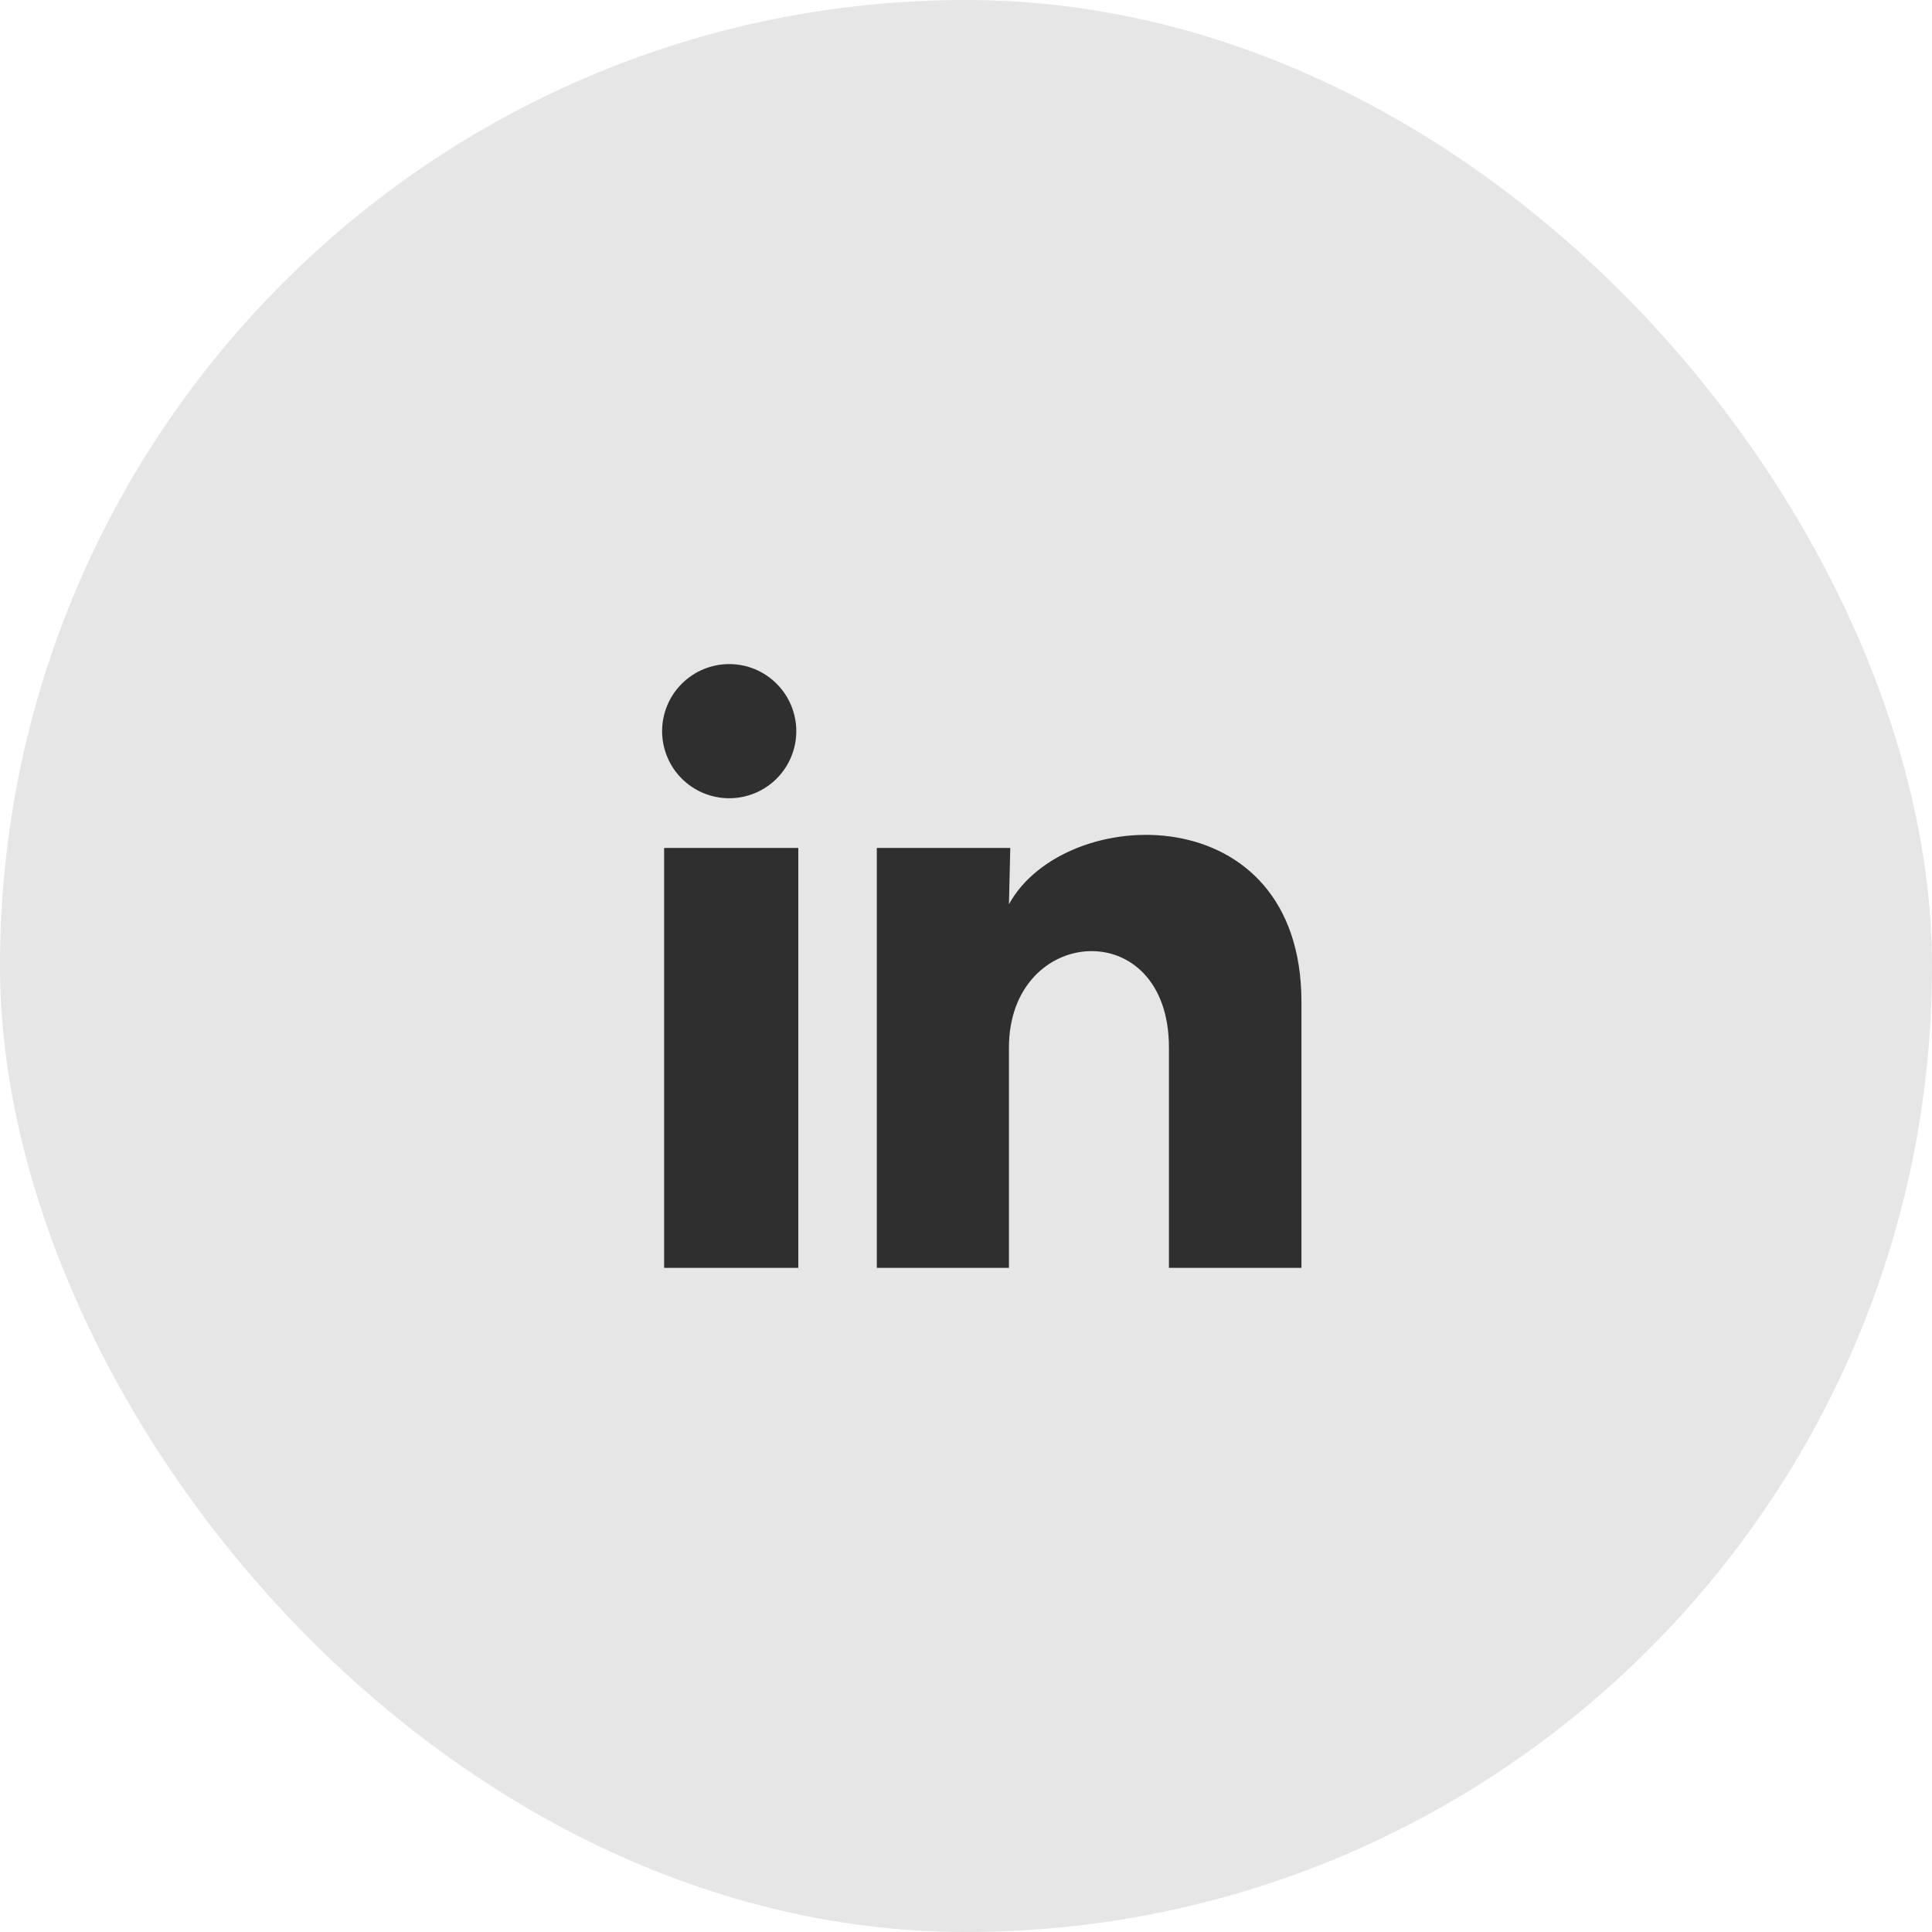 <svg width="48" height="48" viewBox="0 0 48 48" fill="none" xmlns="http://www.w3.org/2000/svg">
<rect width="48" height="48" rx="24" fill="black" fill-opacity="0.1"/>
<path d="M19.784 18.166C19.783 18.609 19.608 19.032 19.295 19.345C18.982 19.657 18.558 19.833 18.116 19.832C17.674 19.832 17.25 19.656 16.938 19.344C16.625 19.031 16.45 18.607 16.45 18.165C16.45 17.723 16.626 17.299 16.939 16.987C17.252 16.674 17.676 16.499 18.118 16.499C18.56 16.499 18.984 16.675 19.296 16.988C19.608 17.3 19.784 17.724 19.784 18.166ZM19.834 21.067H16.5V31.5H19.834V21.067ZM25.1 21.067H21.784V31.5H25.067V26.025C25.067 22.975 29.042 22.692 29.042 26.025V31.5H32.334V24.892C32.334 19.75 26.45 19.942 25.067 22.466L25.1 21.067Z" fill="#2F2F2F"/>
</svg>
